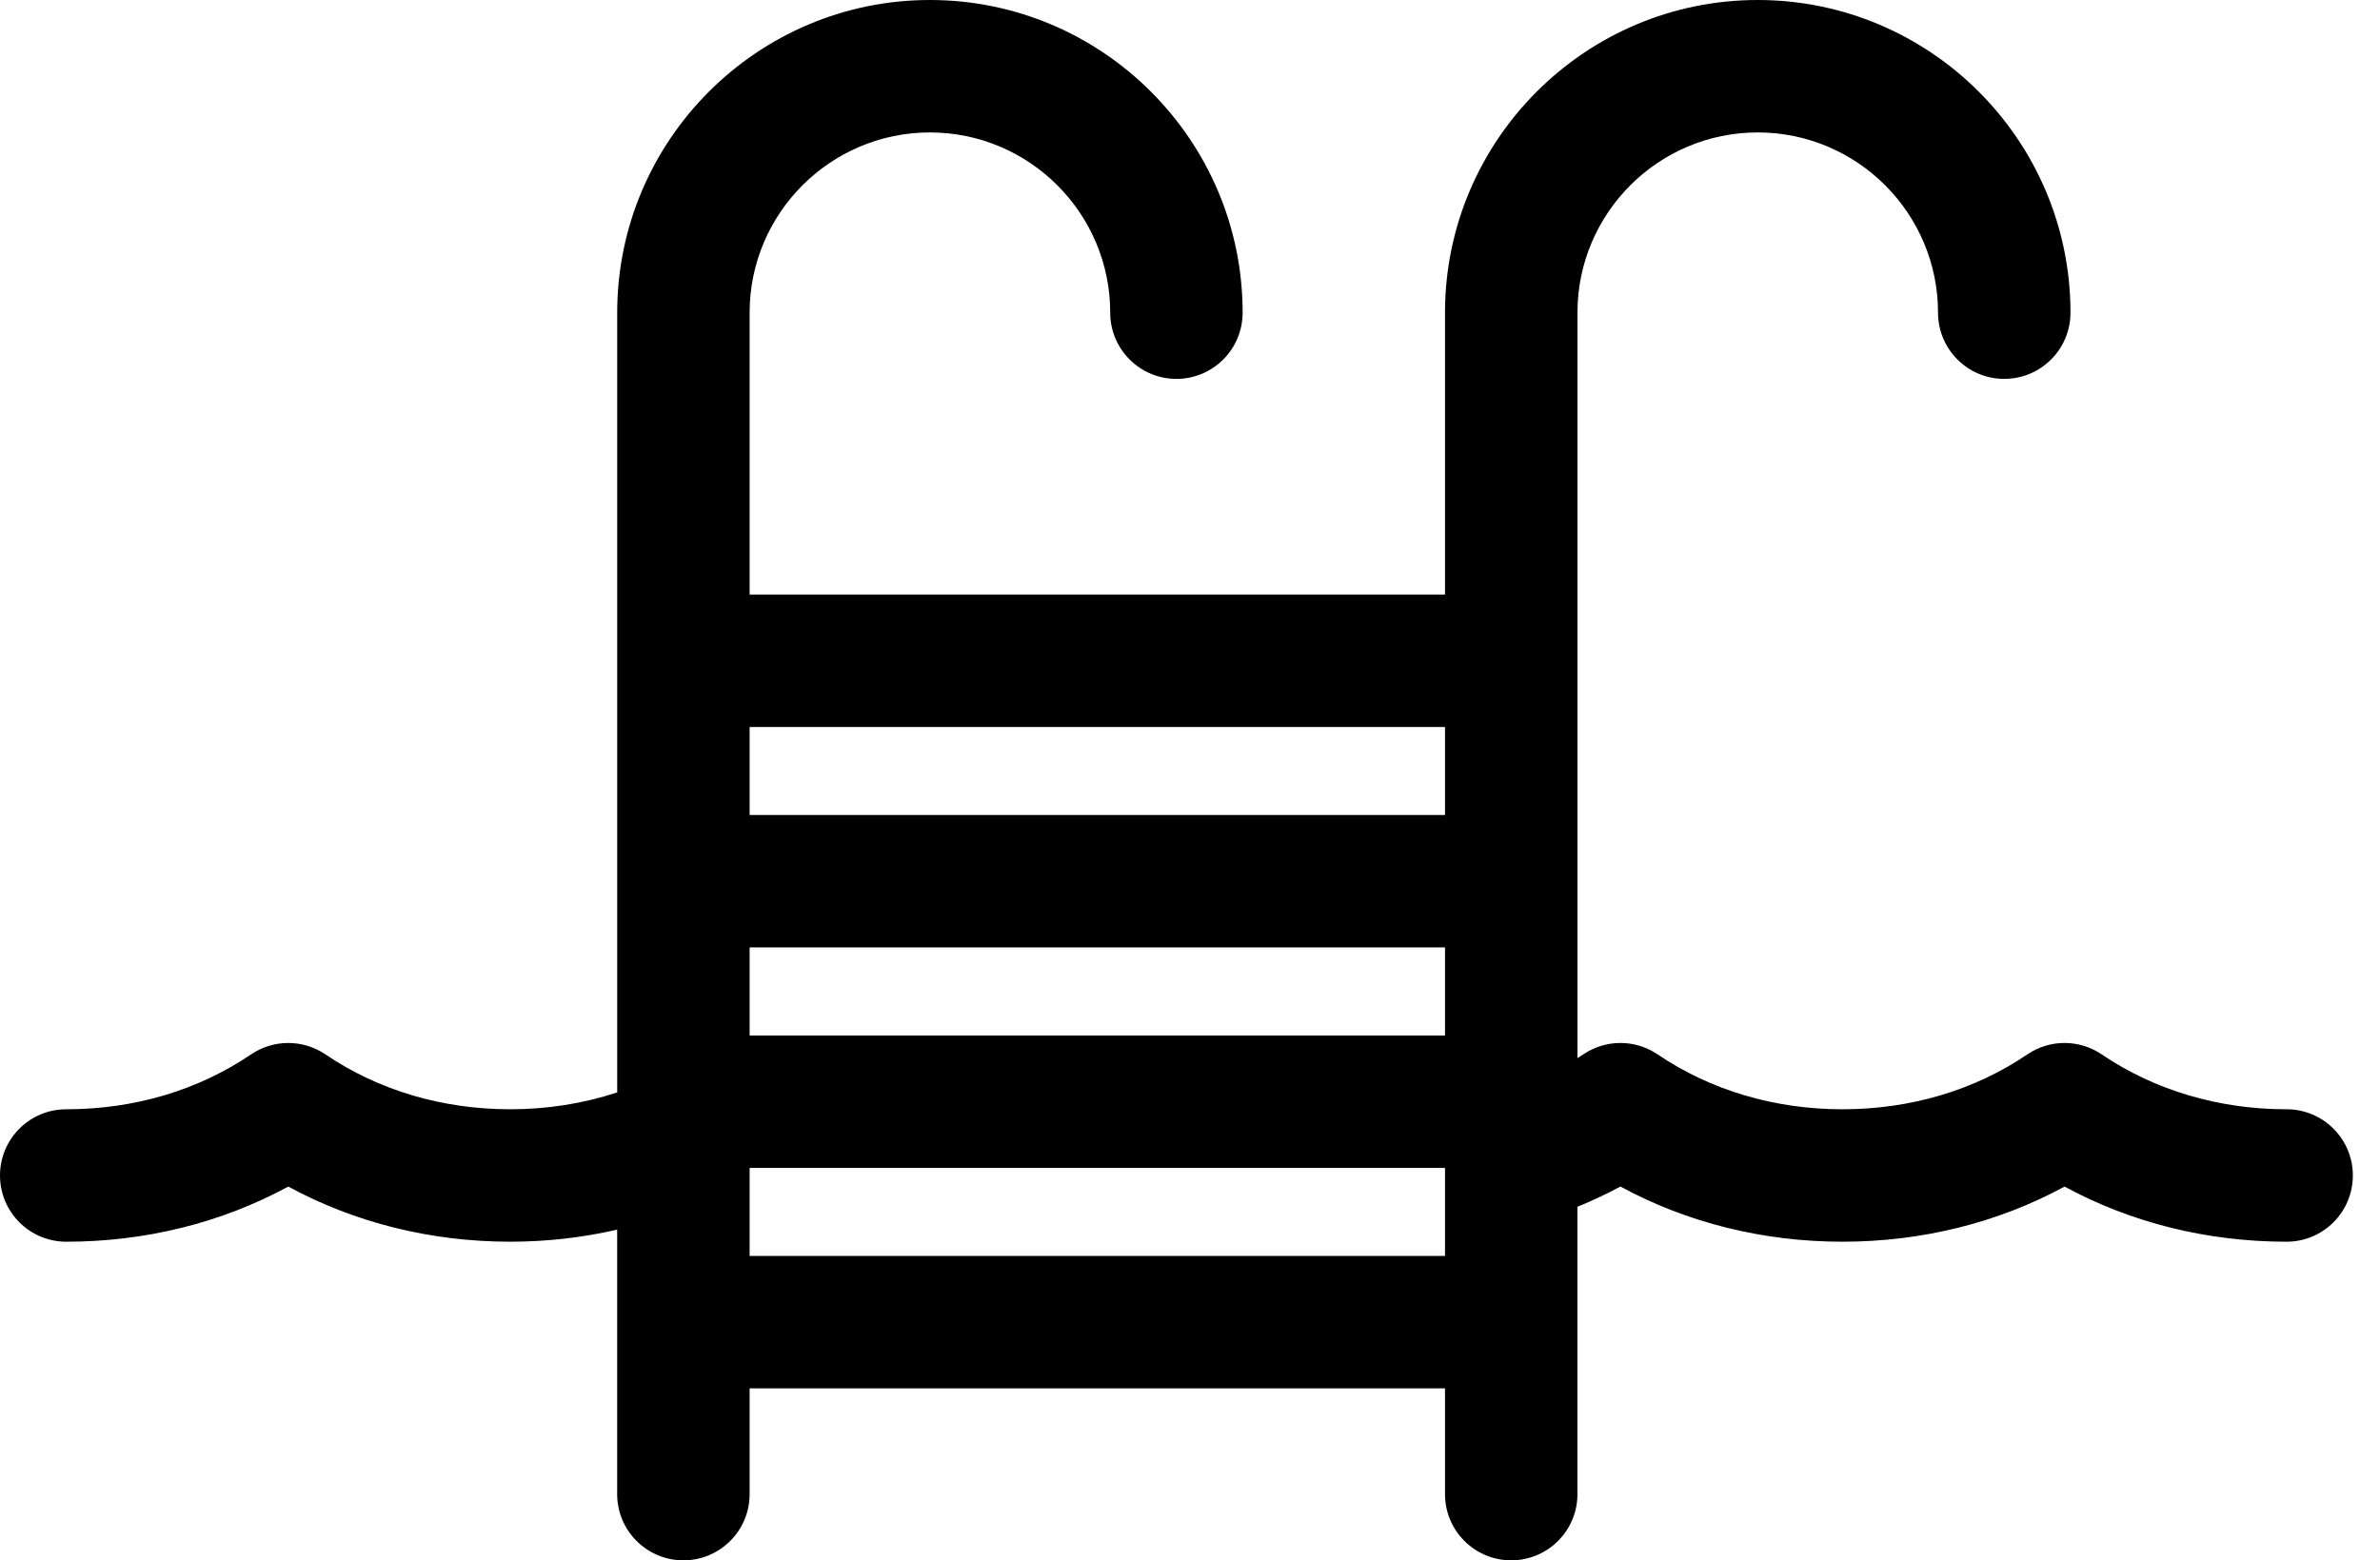 <svg xmlns="http://www.w3.org/2000/svg" width="61" height="40" viewBox="0 0 61 40" fill="none">
    <path d="M58.606 28.437C56.864 28.437 55.225 27.95 53.867 27.03C53.292 26.64 52.537 26.639 51.962 27.03C50.605 27.95 48.967 28.437 47.224 28.437C45.482 28.437 43.843 27.95 42.485 27.03C41.91 26.64 41.155 26.64 40.58 27.03C40.531 27.063 40.48 27.091 40.431 27.123V8.015C40.431 5.468 42.503 3.395 45.051 3.395C47.599 3.395 49.672 5.468 49.672 8.015C49.672 8.953 50.432 9.713 51.369 9.713C52.307 9.713 53.067 8.953 53.067 8.015C53.067 3.596 49.471 0 45.051 0C40.631 0 37.036 3.596 37.036 8.015V15.242H19.213V8.015C19.213 5.468 21.286 3.395 23.834 3.395C26.382 3.395 28.455 5.468 28.455 8.015C28.455 8.953 29.215 9.713 30.152 9.713C31.09 9.713 31.849 8.953 31.849 8.015C31.849 3.596 28.254 0 23.834 0C19.414 0 15.819 3.596 15.819 8.015V28.005C14.946 28.291 14.025 28.437 13.08 28.437C11.337 28.437 9.698 27.951 8.341 27.03C7.765 26.64 7.01 26.64 6.435 27.03C5.078 27.951 3.44 28.437 1.697 28.437C0.76 28.437 0 29.197 0 30.134C0 31.072 0.76 31.832 1.697 31.832C3.733 31.832 5.679 31.346 7.388 30.419C9.098 31.346 11.044 31.832 13.079 31.832C14.011 31.832 14.928 31.727 15.818 31.523V38.303C15.818 39.24 16.578 40 17.516 40C18.453 40 19.213 39.24 19.213 38.303V35.591H37.036V38.303C37.036 39.24 37.795 40 38.733 40C39.67 40 40.43 39.24 40.43 38.303V30.937C40.808 30.782 41.176 30.61 41.532 30.418C43.242 31.346 45.188 31.832 47.224 31.832C49.26 31.832 51.206 31.346 52.915 30.419C54.625 31.346 56.571 31.832 58.606 31.832C59.544 31.832 60.304 31.072 60.304 30.134C60.304 29.197 59.544 28.437 58.606 28.437ZM19.213 24.288H37.036V26.545H19.213V24.288ZM37.036 18.637V20.893H19.213V18.637H37.036ZM19.213 32.196V29.94H37.036V32.196H19.213Z" fill="black"/>
</svg>